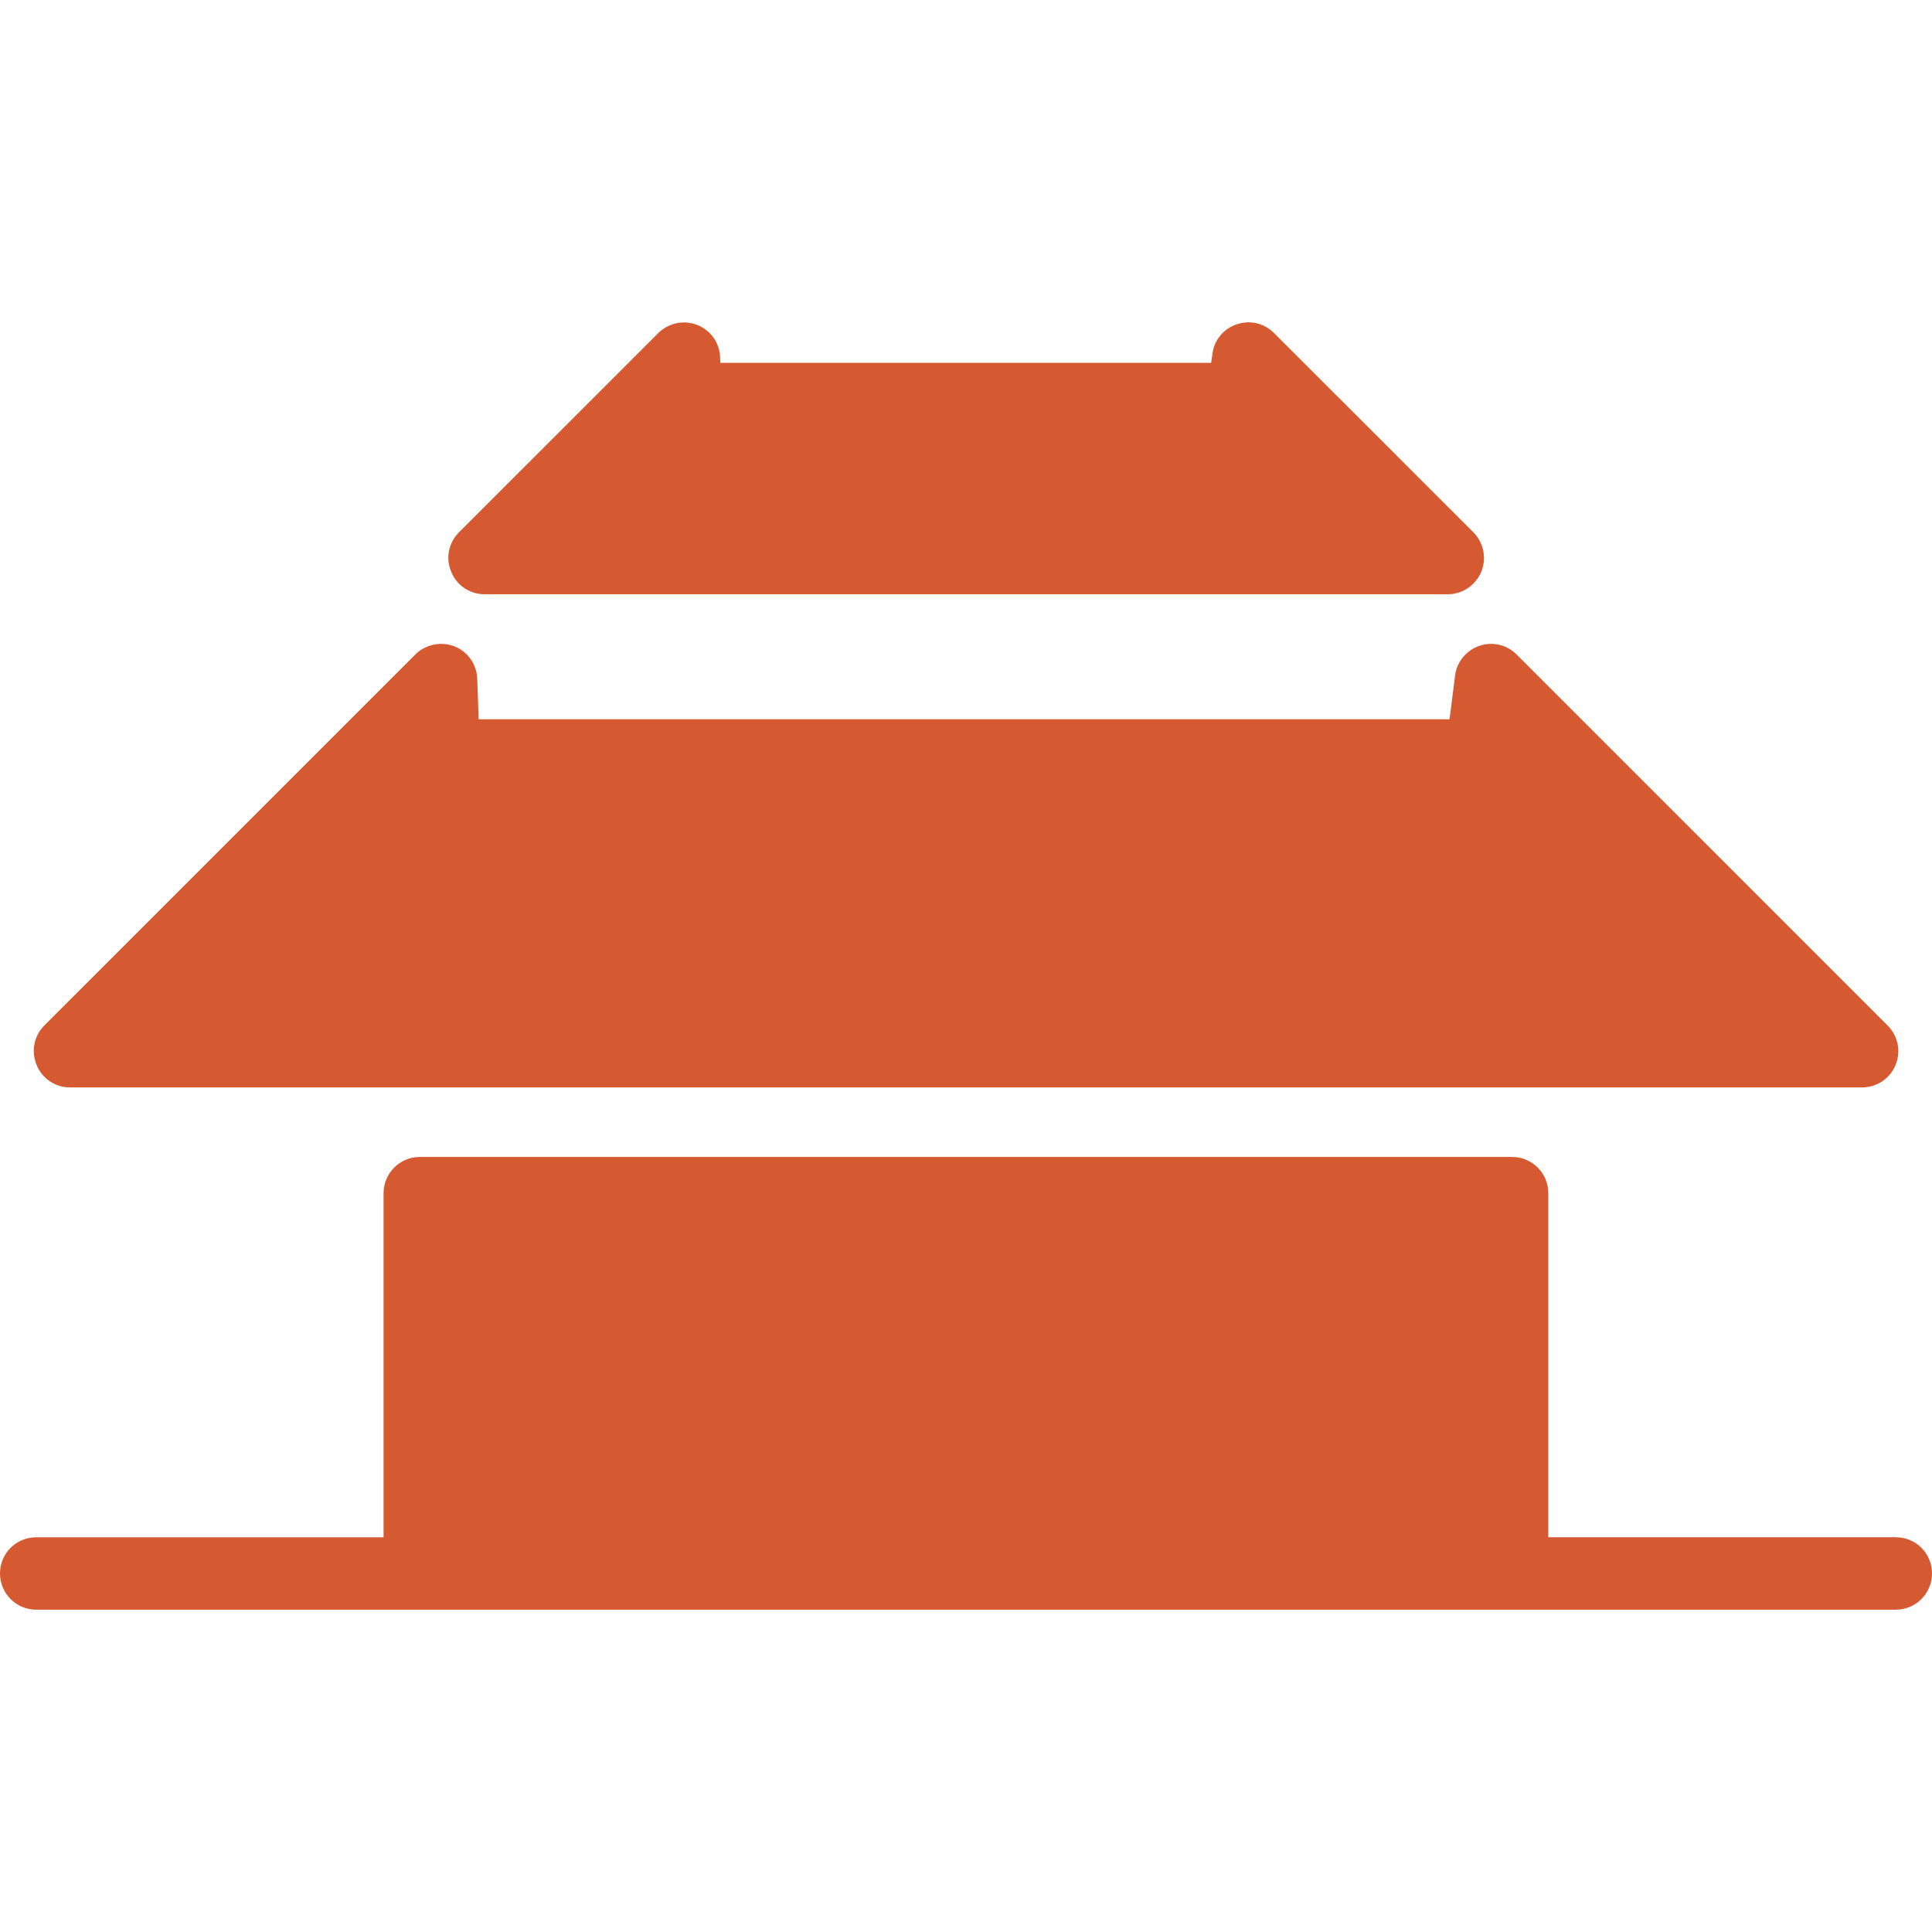 <?xml version="1.0" encoding="UTF-8"?>
<svg xmlns="http://www.w3.org/2000/svg" width="60" height="60" viewBox="0 0 60 60" fill="none">
  <g clip-path="url(#clip0_6117_1863)">
    <path d="M2.171 33.771H57.831C58.283 33.771 58.696 33.497 58.867 33.077C59.043 32.655 58.946 32.172 58.625 31.852L47.1 20.326C46.797 20.022 46.349 19.916 45.941 20.058C45.536 20.198 45.241 20.555 45.189 20.98L45.017 22.338H14.865L14.821 21.078C14.807 20.632 14.526 20.234 14.11 20.072C13.696 19.913 13.222 20.009 12.905 20.32L1.379 31.845C1.055 32.168 0.959 32.649 1.138 33.072C1.305 33.497 1.718 33.771 2.171 33.771Z" fill="#D65A31"></path>
    <path d="M15.046 18.455H44.962C45.414 18.455 45.826 18.18 46.002 17.758C46.174 17.335 46.077 16.856 45.757 16.531L39.563 10.34C39.255 10.032 38.808 9.931 38.399 10.075C37.991 10.215 37.701 10.571 37.653 10.996L37.613 11.269H22.37L22.364 11.098C22.351 10.65 22.069 10.255 21.655 10.092C21.235 9.929 20.765 10.028 20.447 10.34L14.254 16.531C13.93 16.856 13.833 17.337 14.014 17.758C14.18 18.18 14.591 18.455 15.046 18.455Z" fill="#D65A31"></path>
    <path d="M58.876 47.741H48.084V37.055C48.084 36.435 47.583 35.93 46.959 35.93H13.037C12.418 35.93 11.912 36.435 11.912 37.055V47.742H1.124C0.501 47.742 0 48.242 0 48.865C0 49.484 0.501 49.99 1.124 49.99H58.876C59.499 49.99 60 49.484 60 48.865C60 48.24 59.499 47.741 58.876 47.741Z" fill="#D65A31"></path>
  </g>
  <defs>
    <clipPath id="clip0_6117_1863">
      <rect width="60" height="60" fill="white"></rect>
    </clipPath>
  </defs>
</svg>
